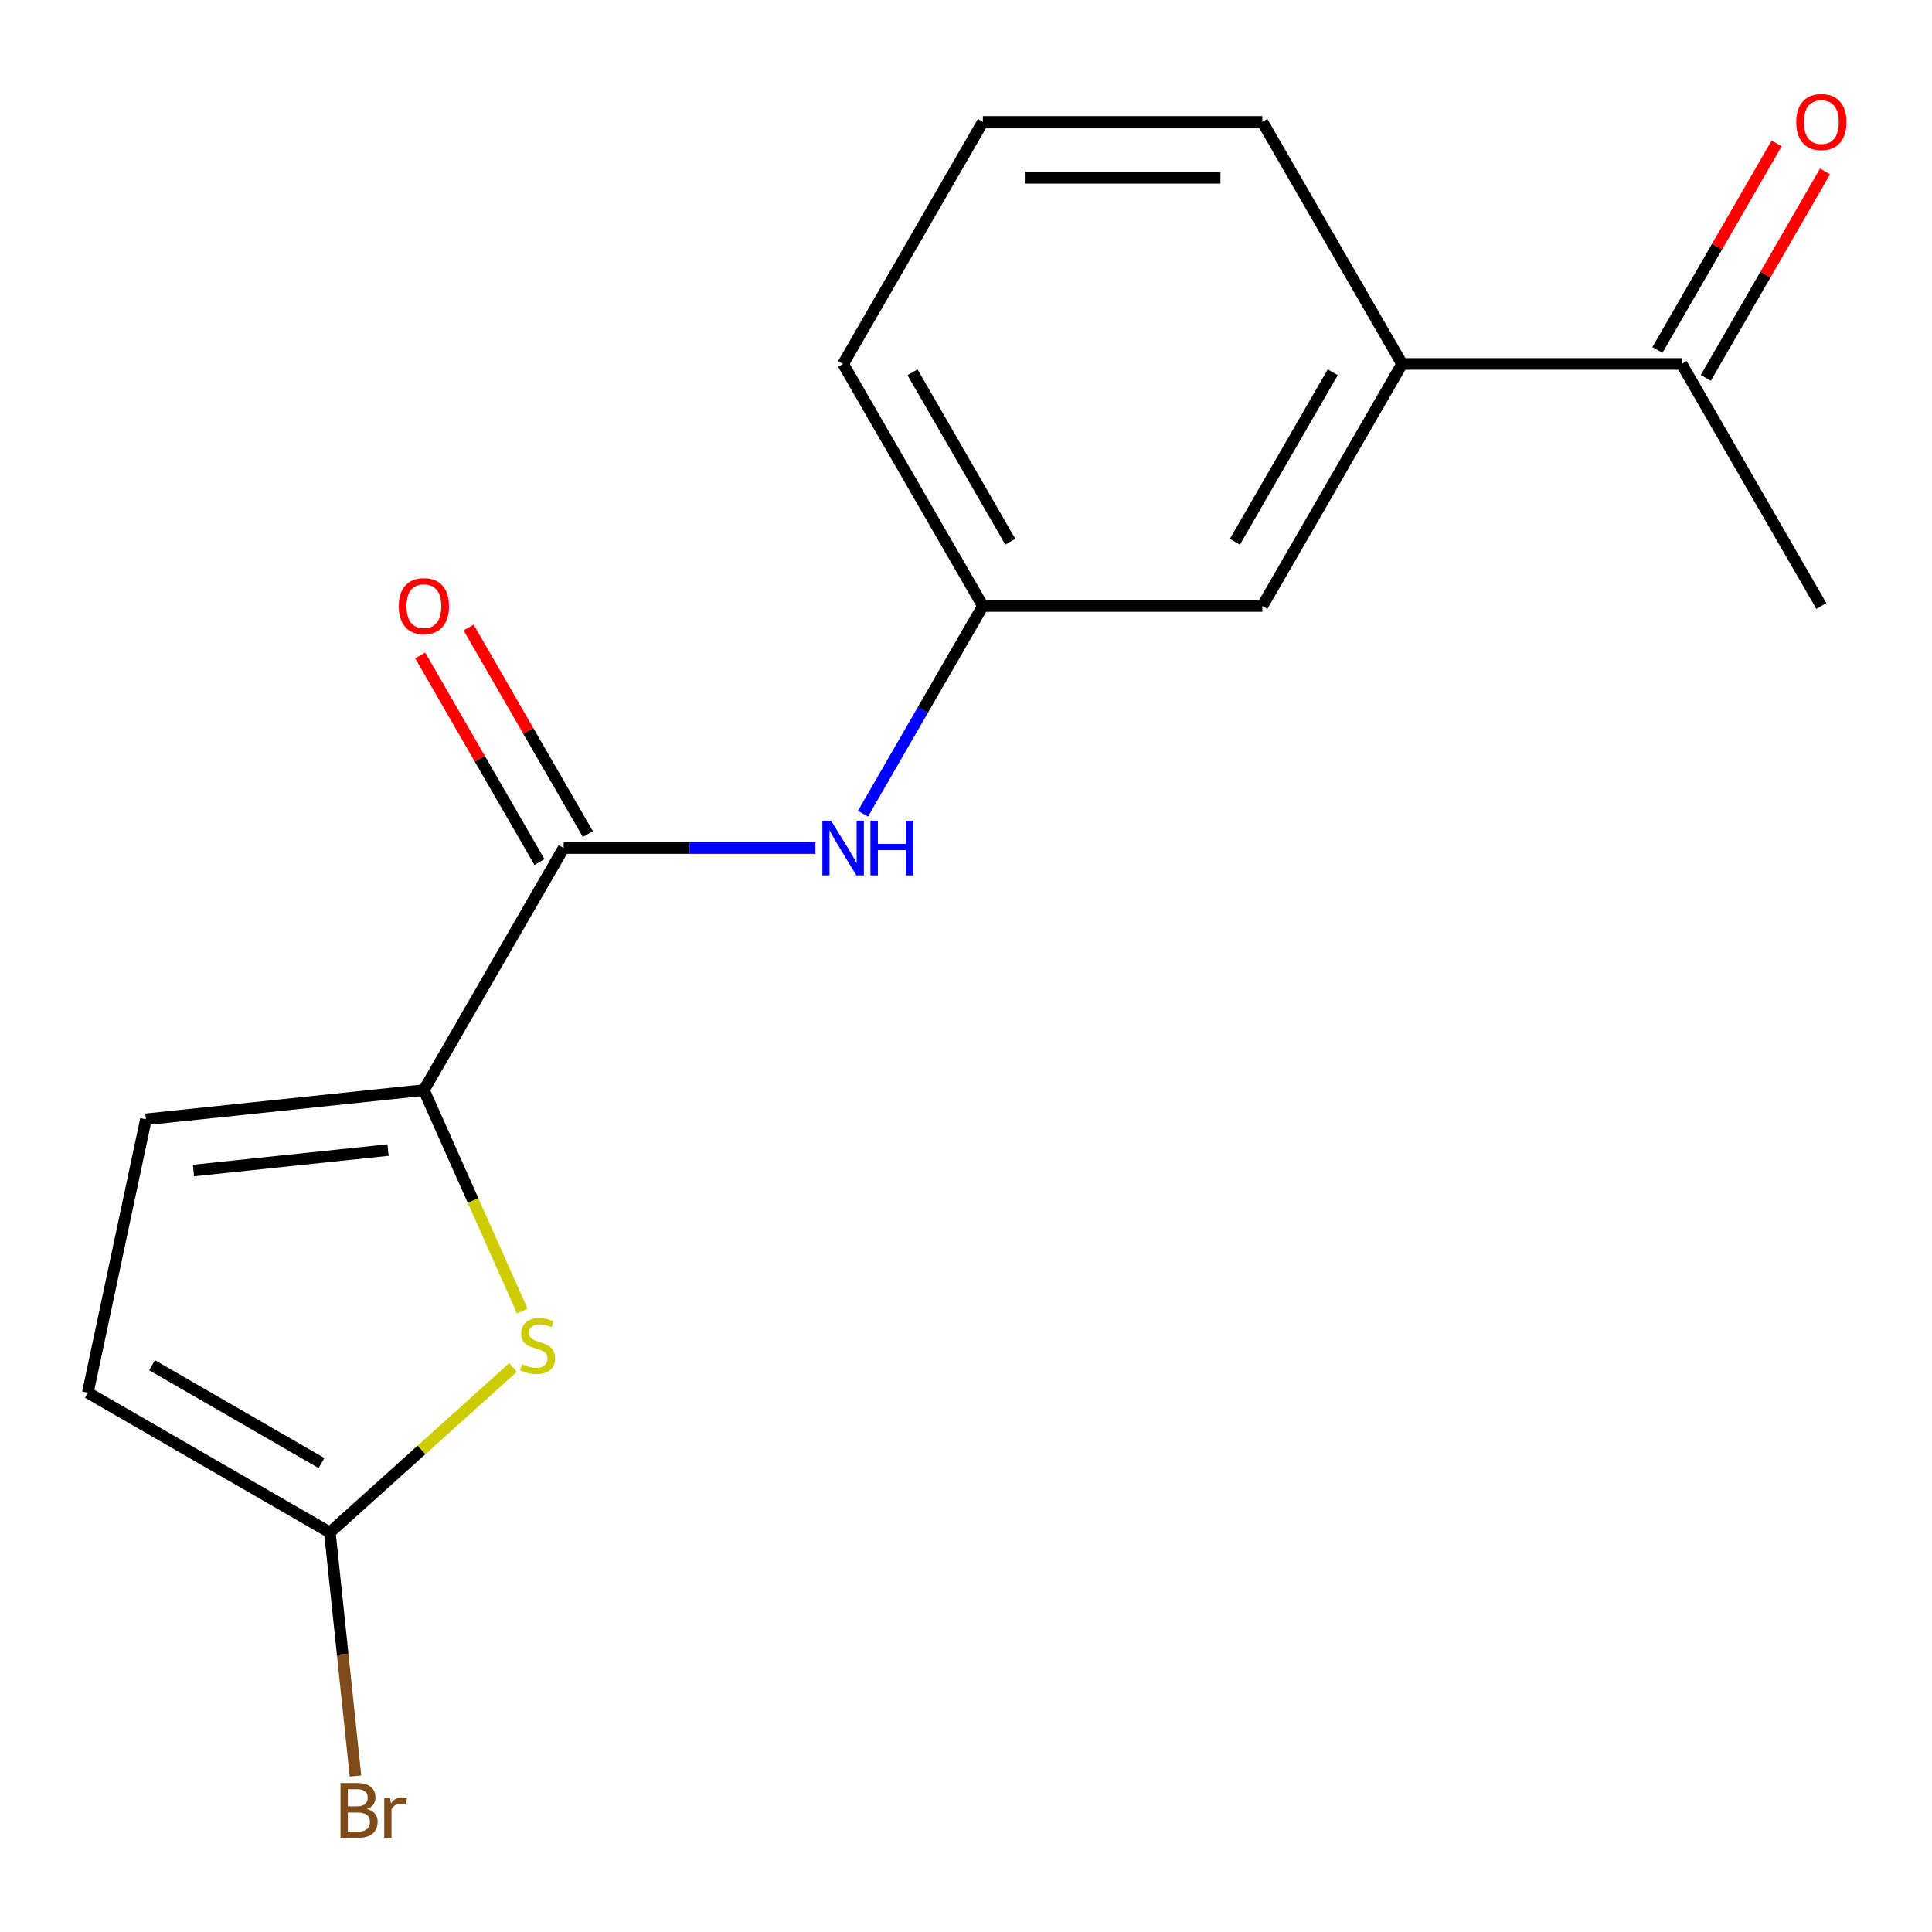 <?xml version='1.0' encoding='iso-8859-1'?>
<svg version='1.1' baseProfile='full'
              xmlns='http://www.w3.org/2000/svg'
                      xmlns:rdkit='http://www.rdkit.org/xml'
                      xmlns:xlink='http://www.w3.org/1999/xlink'
                  xml:space='preserve'
width='1000px' height='1000px' viewBox='0 0 1000 1000'>
<!-- END OF HEADER -->
<rect style='opacity:1.0;fill:#FFFFFF;stroke:none' width='1000' height='1000' x='0' y='0'> </rect>
<path class='bond-0' d='M 219.405,564.225 L 244.876,621.435' style='fill:none;fill-rule:evenodd;stroke:#000000;stroke-width:6px;stroke-linecap:butt;stroke-linejoin:miter;stroke-opacity:1' />
<path class='bond-0' d='M 244.876,621.435 L 270.348,678.646' style='fill:none;fill-rule:evenodd;stroke:#CCCC00;stroke-width:6px;stroke-linecap:butt;stroke-linejoin:miter;stroke-opacity:1' />
<path class='bond-1' d='M 219.405,564.225 L 291.737,438.941' style='fill:none;fill-rule:evenodd;stroke:#000000;stroke-width:6px;stroke-linecap:butt;stroke-linejoin:miter;stroke-opacity:1' />
<path class='bond-3' d='M 219.405,564.225 L 75.532,579.346' style='fill:none;fill-rule:evenodd;stroke:#000000;stroke-width:6px;stroke-linecap:butt;stroke-linejoin:miter;stroke-opacity:1' />
<path class='bond-3' d='M 200.848,595.267 L 100.137,605.853' style='fill:none;fill-rule:evenodd;stroke:#000000;stroke-width:6px;stroke-linecap:butt;stroke-linejoin:miter;stroke-opacity:1' />
<path class='bond-2' d='M 265.548,707.815 L 218.143,750.499' style='fill:none;fill-rule:evenodd;stroke:#CCCC00;stroke-width:6px;stroke-linecap:butt;stroke-linejoin:miter;stroke-opacity:1' />
<path class='bond-2' d='M 218.143,750.499 L 170.738,793.182' style='fill:none;fill-rule:evenodd;stroke:#000000;stroke-width:6px;stroke-linecap:butt;stroke-linejoin:miter;stroke-opacity:1' />
<path class='bond-4' d='M 291.737,438.941 L 356.891,438.941' style='fill:none;fill-rule:evenodd;stroke:#000000;stroke-width:6px;stroke-linecap:butt;stroke-linejoin:miter;stroke-opacity:1' />
<path class='bond-4' d='M 356.891,438.941 L 422.045,438.941' style='fill:none;fill-rule:evenodd;stroke:#0000FF;stroke-width:6px;stroke-linecap:butt;stroke-linejoin:miter;stroke-opacity:1' />
<path class='bond-9' d='M 304.265,431.708 L 273.404,378.254' style='fill:none;fill-rule:evenodd;stroke:#000000;stroke-width:6px;stroke-linecap:butt;stroke-linejoin:miter;stroke-opacity:1' />
<path class='bond-9' d='M 273.404,378.254 L 242.543,324.801' style='fill:none;fill-rule:evenodd;stroke:#FF0000;stroke-width:6px;stroke-linecap:butt;stroke-linejoin:miter;stroke-opacity:1' />
<path class='bond-9' d='M 279.209,446.174 L 248.347,392.721' style='fill:none;fill-rule:evenodd;stroke:#000000;stroke-width:6px;stroke-linecap:butt;stroke-linejoin:miter;stroke-opacity:1' />
<path class='bond-9' d='M 248.347,392.721 L 217.486,339.267' style='fill:none;fill-rule:evenodd;stroke:#FF0000;stroke-width:6px;stroke-linecap:butt;stroke-linejoin:miter;stroke-opacity:1' />
<path class='bond-12' d='M 170.738,793.182 L 177.365,856.23' style='fill:none;fill-rule:evenodd;stroke:#000000;stroke-width:6px;stroke-linecap:butt;stroke-linejoin:miter;stroke-opacity:1' />
<path class='bond-12' d='M 177.365,856.23 L 183.991,919.278' style='fill:none;fill-rule:evenodd;stroke:#7F4C19;stroke-width:6px;stroke-linecap:butt;stroke-linejoin:miter;stroke-opacity:1' />
<path class='bond-17' d='M 170.738,793.182 L 45.455,720.85' style='fill:none;fill-rule:evenodd;stroke:#000000;stroke-width:6px;stroke-linecap:butt;stroke-linejoin:miter;stroke-opacity:1' />
<path class='bond-17' d='M 166.412,757.276 L 78.714,706.643' style='fill:none;fill-rule:evenodd;stroke:#000000;stroke-width:6px;stroke-linecap:butt;stroke-linejoin:miter;stroke-opacity:1' />
<path class='bond-5' d='M 75.532,579.346 L 45.455,720.85' style='fill:none;fill-rule:evenodd;stroke:#000000;stroke-width:6px;stroke-linecap:butt;stroke-linejoin:miter;stroke-opacity:1' />
<path class='bond-8' d='M 446.665,421.165 L 477.7,367.411' style='fill:none;fill-rule:evenodd;stroke:#0000FF;stroke-width:6px;stroke-linecap:butt;stroke-linejoin:miter;stroke-opacity:1' />
<path class='bond-8' d='M 477.7,367.411 L 508.734,313.658' style='fill:none;fill-rule:evenodd;stroke:#000000;stroke-width:6px;stroke-linecap:butt;stroke-linejoin:miter;stroke-opacity:1' />
<path class='bond-6' d='M 725.732,188.374 L 653.399,313.658' style='fill:none;fill-rule:evenodd;stroke:#000000;stroke-width:6px;stroke-linecap:butt;stroke-linejoin:miter;stroke-opacity:1' />
<path class='bond-6' d='M 689.825,192.7 L 639.193,280.399' style='fill:none;fill-rule:evenodd;stroke:#000000;stroke-width:6px;stroke-linecap:butt;stroke-linejoin:miter;stroke-opacity:1' />
<path class='bond-7' d='M 725.732,188.374 L 870.397,188.374' style='fill:none;fill-rule:evenodd;stroke:#000000;stroke-width:6px;stroke-linecap:butt;stroke-linejoin:miter;stroke-opacity:1' />
<path class='bond-18' d='M 725.732,188.374 L 653.399,63.091' style='fill:none;fill-rule:evenodd;stroke:#000000;stroke-width:6px;stroke-linecap:butt;stroke-linejoin:miter;stroke-opacity:1' />
<path class='bond-11' d='M 882.925,195.607 L 913.786,142.154' style='fill:none;fill-rule:evenodd;stroke:#000000;stroke-width:6px;stroke-linecap:butt;stroke-linejoin:miter;stroke-opacity:1' />
<path class='bond-11' d='M 913.786,142.154 L 944.648,88.701' style='fill:none;fill-rule:evenodd;stroke:#FF0000;stroke-width:6px;stroke-linecap:butt;stroke-linejoin:miter;stroke-opacity:1' />
<path class='bond-11' d='M 857.868,181.141 L 888.73,127.687' style='fill:none;fill-rule:evenodd;stroke:#000000;stroke-width:6px;stroke-linecap:butt;stroke-linejoin:miter;stroke-opacity:1' />
<path class='bond-11' d='M 888.73,127.687 L 919.591,74.234' style='fill:none;fill-rule:evenodd;stroke:#FF0000;stroke-width:6px;stroke-linecap:butt;stroke-linejoin:miter;stroke-opacity:1' />
<path class='bond-16' d='M 870.397,188.374 L 942.729,313.658' style='fill:none;fill-rule:evenodd;stroke:#000000;stroke-width:6px;stroke-linecap:butt;stroke-linejoin:miter;stroke-opacity:1' />
<path class='bond-10' d='M 508.734,313.658 L 653.399,313.658' style='fill:none;fill-rule:evenodd;stroke:#000000;stroke-width:6px;stroke-linecap:butt;stroke-linejoin:miter;stroke-opacity:1' />
<path class='bond-15' d='M 508.734,313.658 L 436.402,188.374' style='fill:none;fill-rule:evenodd;stroke:#000000;stroke-width:6px;stroke-linecap:butt;stroke-linejoin:miter;stroke-opacity:1' />
<path class='bond-15' d='M 522.941,280.399 L 472.309,192.7' style='fill:none;fill-rule:evenodd;stroke:#000000;stroke-width:6px;stroke-linecap:butt;stroke-linejoin:miter;stroke-opacity:1' />
<path class='bond-13' d='M 653.399,63.091 L 508.734,63.091' style='fill:none;fill-rule:evenodd;stroke:#000000;stroke-width:6px;stroke-linecap:butt;stroke-linejoin:miter;stroke-opacity:1' />
<path class='bond-13' d='M 631.7,92.024 L 530.434,92.024' style='fill:none;fill-rule:evenodd;stroke:#000000;stroke-width:6px;stroke-linecap:butt;stroke-linejoin:miter;stroke-opacity:1' />
<path class='bond-14' d='M 508.734,63.091 L 436.402,188.374' style='fill:none;fill-rule:evenodd;stroke:#000000;stroke-width:6px;stroke-linecap:butt;stroke-linejoin:miter;stroke-opacity:1' />
<path  class='atom-1' d='M 270.245 706.103
Q 270.565 706.223, 271.885 706.783
Q 273.205 707.343, 274.645 707.703
Q 276.125 708.023, 277.565 708.023
Q 280.245 708.023, 281.805 706.743
Q 283.365 705.423, 283.365 703.143
Q 283.365 701.583, 282.565 700.623
Q 281.805 699.663, 280.605 699.143
Q 279.405 698.623, 277.405 698.023
Q 274.885 697.263, 273.365 696.543
Q 271.885 695.823, 270.805 694.303
Q 269.765 692.783, 269.765 690.223
Q 269.765 686.663, 272.165 684.463
Q 274.605 682.263, 279.405 682.263
Q 282.685 682.263, 286.405 683.823
L 285.485 686.903
Q 282.085 685.503, 279.525 685.503
Q 276.765 685.503, 275.245 686.663
Q 273.725 687.783, 273.765 689.743
Q 273.765 691.263, 274.525 692.183
Q 275.325 693.103, 276.445 693.623
Q 277.605 694.143, 279.525 694.743
Q 282.085 695.543, 283.605 696.343
Q 285.125 697.143, 286.205 698.783
Q 287.325 700.383, 287.325 703.143
Q 287.325 707.063, 284.685 709.183
Q 282.085 711.263, 277.725 711.263
Q 275.205 711.263, 273.285 710.703
Q 271.405 710.183, 269.165 709.263
L 270.245 706.103
' fill='#CCCC00'/>
<path  class='atom-5' d='M 430.142 424.781
L 439.422 439.781
Q 440.342 441.261, 441.822 443.941
Q 443.302 446.621, 443.382 446.781
L 443.382 424.781
L 447.142 424.781
L 447.142 453.101
L 443.262 453.101
L 433.302 436.701
Q 432.142 434.781, 430.902 432.581
Q 429.702 430.381, 429.342 429.701
L 429.342 453.101
L 425.662 453.101
L 425.662 424.781
L 430.142 424.781
' fill='#0000FF'/>
<path  class='atom-5' d='M 450.542 424.781
L 454.382 424.781
L 454.382 436.821
L 468.862 436.821
L 468.862 424.781
L 472.702 424.781
L 472.702 453.101
L 468.862 453.101
L 468.862 440.021
L 454.382 440.021
L 454.382 453.101
L 450.542 453.101
L 450.542 424.781
' fill='#0000FF'/>
<path  class='atom-10' d='M 206.405 313.738
Q 206.405 306.938, 209.765 303.138
Q 213.125 299.338, 219.405 299.338
Q 225.685 299.338, 229.045 303.138
Q 232.405 306.938, 232.405 313.738
Q 232.405 320.618, 229.005 324.538
Q 225.605 328.418, 219.405 328.418
Q 213.165 328.418, 209.765 324.538
Q 206.405 320.658, 206.405 313.738
M 219.405 325.218
Q 223.725 325.218, 226.045 322.338
Q 228.405 319.418, 228.405 313.738
Q 228.405 308.178, 226.045 305.378
Q 223.725 302.538, 219.405 302.538
Q 215.085 302.538, 212.725 305.338
Q 210.405 308.138, 210.405 313.738
Q 210.405 319.458, 212.725 322.338
Q 215.085 325.218, 219.405 325.218
' fill='#FF0000'/>
<path  class='atom-12' d='M 929.729 63.171
Q 929.729 56.371, 933.089 52.571
Q 936.449 48.771, 942.729 48.771
Q 949.009 48.771, 952.369 52.571
Q 955.729 56.371, 955.729 63.171
Q 955.729 70.051, 952.329 73.971
Q 948.929 77.851, 942.729 77.851
Q 936.489 77.851, 933.089 73.971
Q 929.729 70.091, 929.729 63.171
M 942.729 74.651
Q 947.049 74.651, 949.369 71.771
Q 951.729 68.851, 951.729 63.171
Q 951.729 57.611, 949.369 54.811
Q 947.049 51.971, 942.729 51.971
Q 938.409 51.971, 936.049 54.771
Q 933.729 57.571, 933.729 63.171
Q 933.729 68.891, 936.049 71.771
Q 938.409 74.651, 942.729 74.651
' fill='#FF0000'/>
<path  class='atom-13' d='M 190 936.335
Q 192.72 937.095, 194.08 938.775
Q 195.48 940.415, 195.48 942.855
Q 195.48 946.775, 192.96 949.015
Q 190.48 951.215, 185.76 951.215
L 176.24 951.215
L 176.24 922.895
L 184.6 922.895
Q 189.44 922.895, 191.88 924.855
Q 194.32 926.815, 194.32 930.415
Q 194.32 934.695, 190 936.335
M 180.04 926.095
L 180.04 934.975
L 184.6 934.975
Q 187.4 934.975, 188.84 933.855
Q 190.32 932.695, 190.32 930.415
Q 190.32 926.095, 184.6 926.095
L 180.04 926.095
M 185.76 948.015
Q 188.52 948.015, 190 946.695
Q 191.48 945.375, 191.48 942.855
Q 191.48 940.535, 189.84 939.375
Q 188.24 938.175, 185.16 938.175
L 180.04 938.175
L 180.04 948.015
L 185.76 948.015
' fill='#7F4C19'/>
<path  class='atom-13' d='M 201.92 930.655
L 202.36 933.495
Q 204.52 930.295, 208.04 930.295
Q 209.16 930.295, 210.68 930.695
L 210.08 934.055
Q 208.36 933.655, 207.4 933.655
Q 205.72 933.655, 204.6 934.335
Q 203.52 934.975, 202.64 936.535
L 202.64 951.215
L 198.88 951.215
L 198.88 930.655
L 201.92 930.655
' fill='#7F4C19'/>
</svg>
